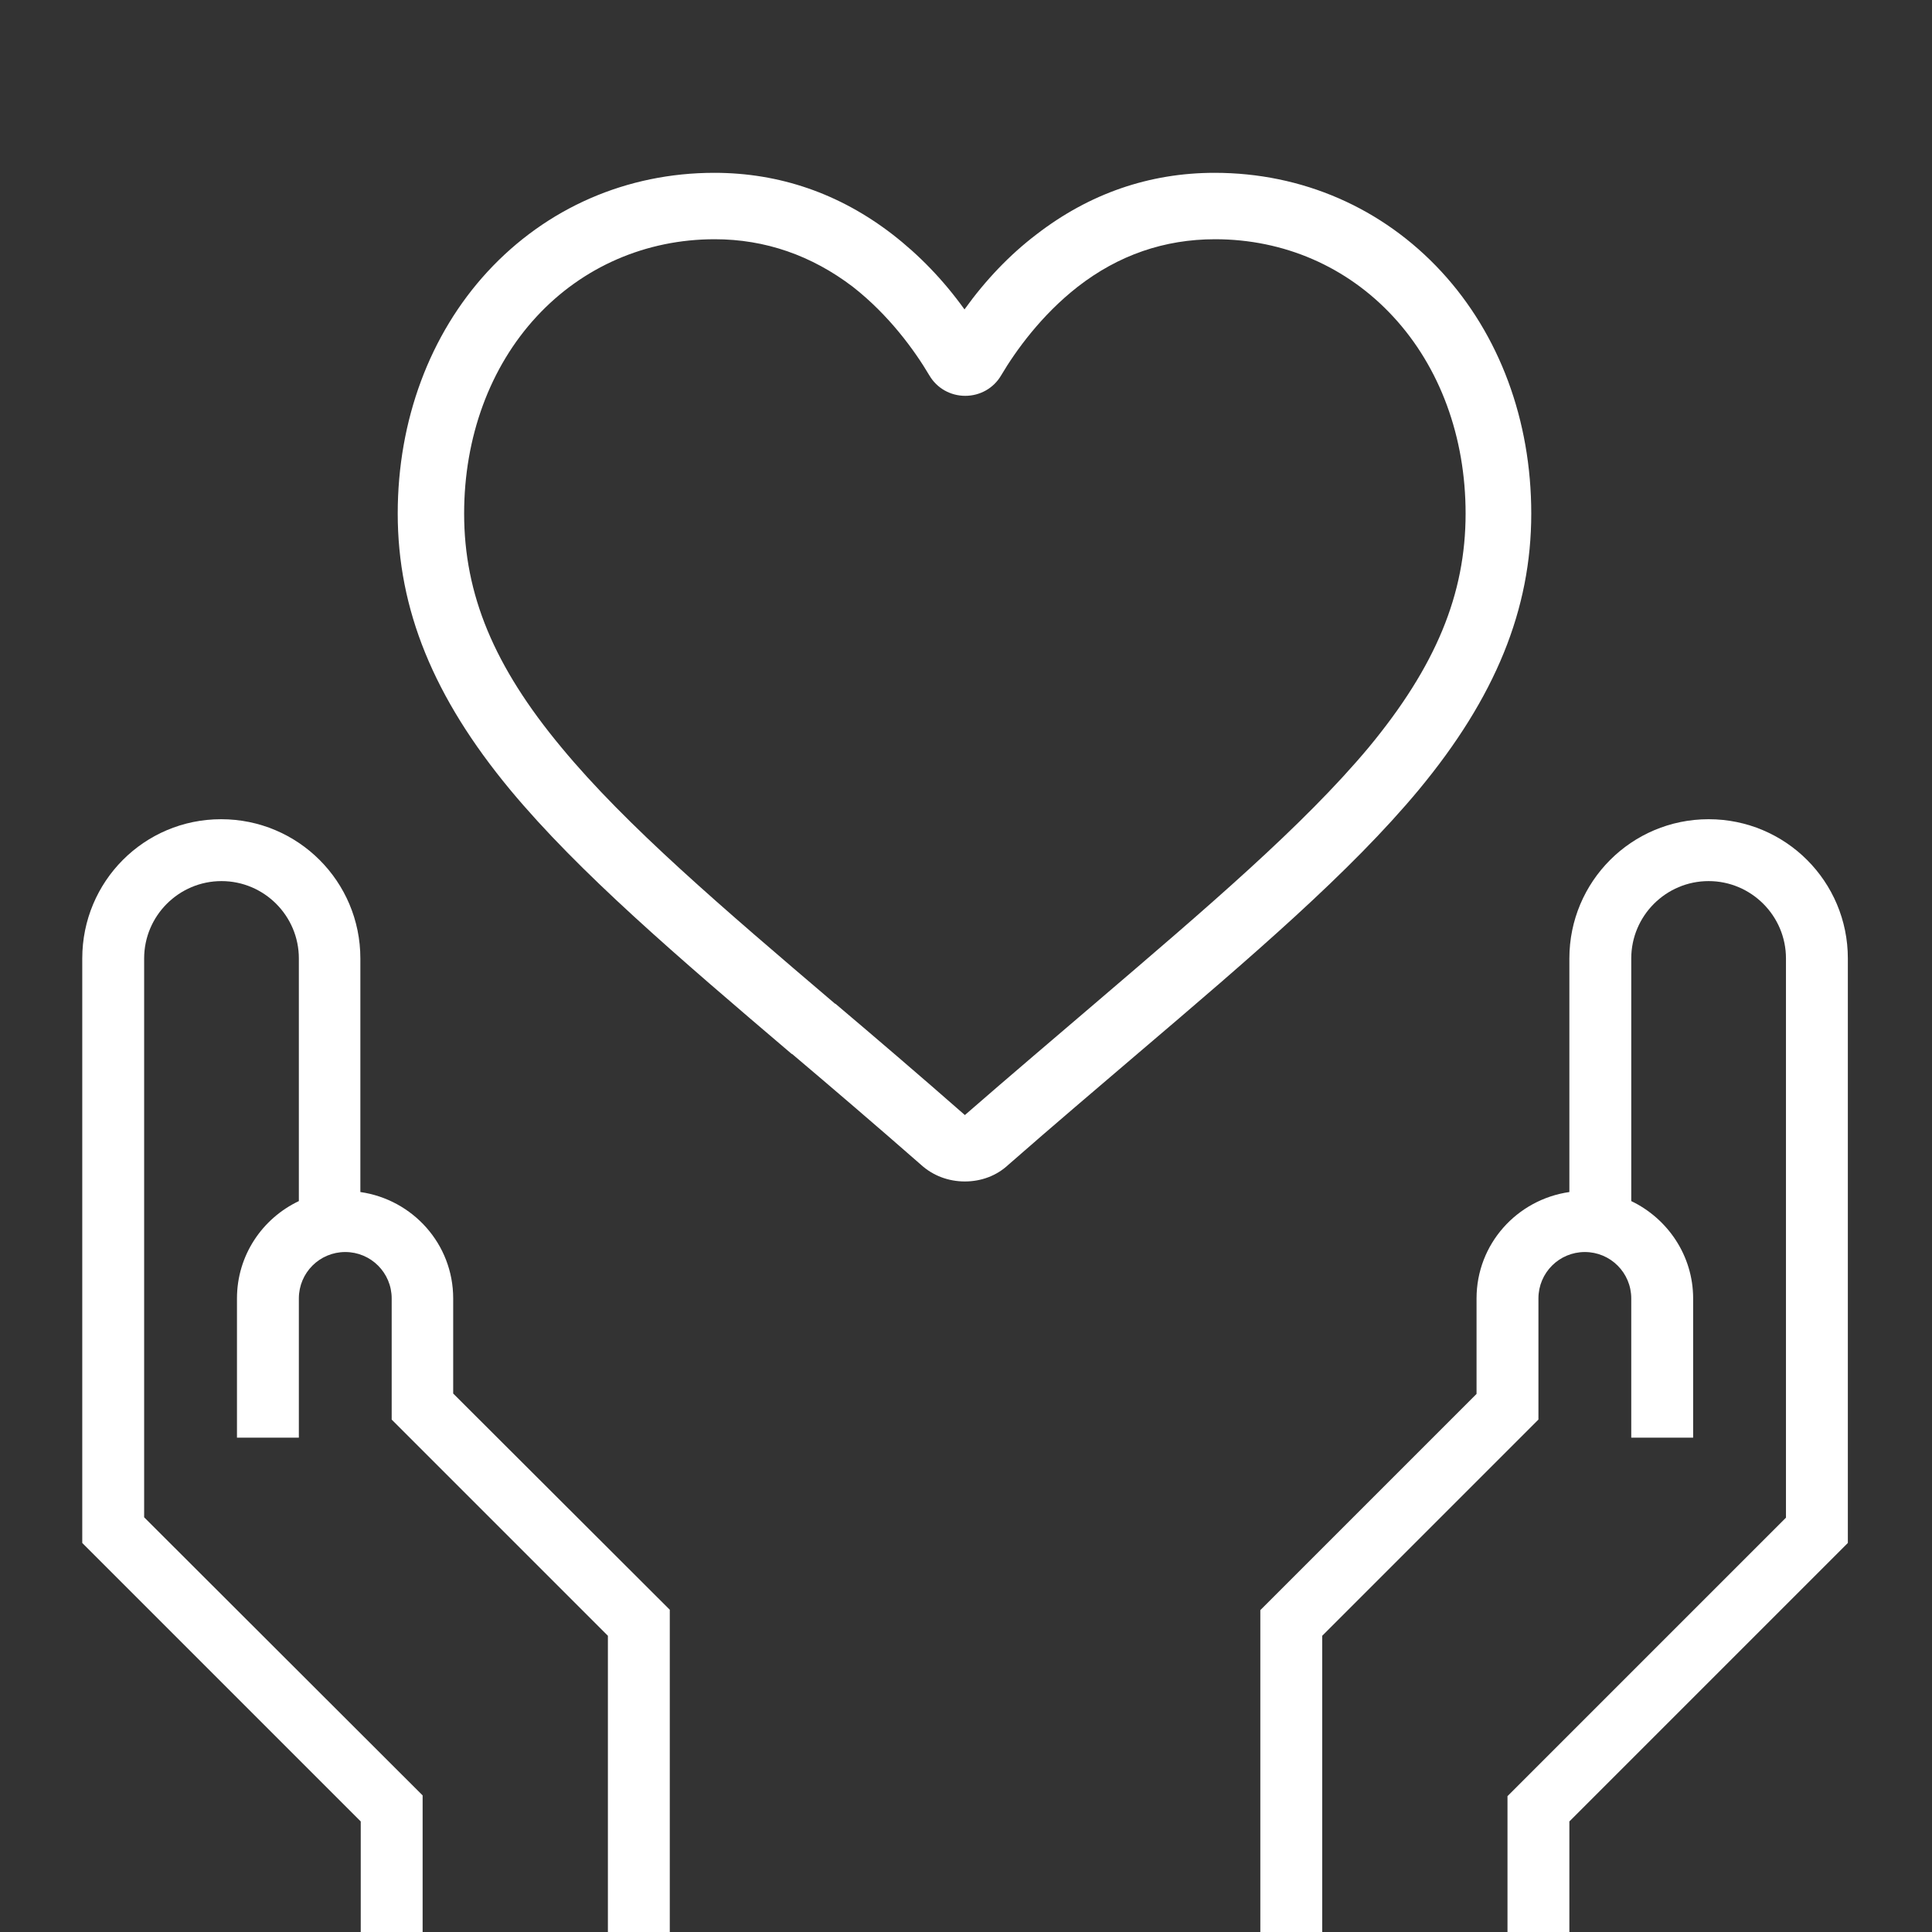 <?xml version="1.0" encoding="utf-8"?>
<!-- Generator: Adobe Illustrator 25.3.1, SVG Export Plug-In . SVG Version: 6.00 Build 0)  -->
<svg version="1.1" id="Capa_1" xmlns="http://www.w3.org/2000/svg" xmlns:xlink="http://www.w3.org/1999/xlink" x="0px" y="0px"
	 viewBox="0 0 512 512" style="enable-background:new 0 0 512 512;" xml:space="preserve">
<rect x="0" y="0" width="512" height="512" fill="#333333" stroke="none"/>
<style type="text/css">
	.st0{fill:#FFFFFF;}
</style>
<g>
	<g>
		<g>
			<path class="st0" d="M120.1,369.3v-25.2c0-14.4-10.7-26.2-24.6-28.2V254c0-20.4-16.5-36.9-36.9-36.9S21.8,233.6,21.8,254v154.9
				l73.8,73.8V512H112v-36.2l-73.8-73.7V254c0-11.3,9.2-20.5,20.5-20.5s20.5,9.2,20.5,20.5v64.3c-9.7,4.6-16.4,14.4-16.4,25.8V381
				h16.4v-36.9c0-6.8,5.5-12.3,12.3-12.3c6.8,0,12.3,5.5,12.3,12.3v32.1l57.3,57.3V512h16.4v-85.4L120.1,369.3z"/>
		</g>
	</g>
	<g>
		<g>
			<path class="st0" d="M452.8,217.1c-20.4,0-36.9,16.5-36.9,36.9v61.9c-13.9,2-24.6,13.8-24.6,28.2v25.3L334,426.7V512h16.4v-78.5
				l57.3-57.3v-32.1c0-6.8,5.5-12.3,12.3-12.3c6.8,0,12.3,5.5,12.3,12.3V381h16.4v-36.9c0-11.4-6.8-21.2-16.4-25.8V254
				c0-11.3,9.2-20.5,20.5-20.5c11.3,0,20.5,9.2,20.5,20.5v148.2l-73.8,73.8V512h16.4v-29.3l73.8-73.8V254
				C489.7,233.6,473.2,217.1,452.8,217.1z"/>
		</g>
	</g>
</g>
<path class="st0" d="M255.7,313.1c-4.3,0-8.4-1.5-11.6-4.4c-12.1-10.6-23.8-20.6-34.2-29.4l-0.1,0c-30.3-25.8-56.4-48.1-74.6-70
	c-20.3-24.5-29.8-47.8-29.8-73.2c0-24.7,8.5-47.5,23.8-64.1c15.6-16.9,36.9-26.2,60.1-26.2c17.3,0,33.2,5.5,47.2,16.3
	c7.1,5.5,13.5,12.1,19.1,19.9c5.6-7.8,12-14.5,19.1-19.9c14-10.8,29.9-16.3,47.2-16.3c23.2,0,44.5,9.3,60.1,26.2
	c15.4,16.7,23.8,39.4,23.8,64.1c0,25.4-9.5,48.7-29.8,73.2c-18.2,21.9-44.3,44.2-74.6,70c-10.3,8.8-22.1,18.8-34.2,29.4
	C264.1,311.6,260,313.1,255.7,313.1z M189.4,63.4c-18.2,0-35,7.3-47.2,20.5c-12.4,13.4-19.2,32-19.2,52.2c0,21.4,7.9,40.5,25.8,62
	c17.2,20.8,42.8,42.6,72.5,67.9l0.1,0c10.4,8.8,22.1,18.8,34.3,29.5c12.3-10.7,24.1-20.7,34.5-29.6c29.6-25.3,55.2-47.1,72.5-67.8
	c17.8-21.5,25.7-40.6,25.7-62c0-20.3-6.8-38.8-19.2-52.2C357,70.7,340.3,63.4,322,63.4c-13.4,0-25.6,4.2-36.4,12.6
	c-9.6,7.5-16.4,16.9-20.3,23.5c-2,3.4-5.6,5.4-9.5,5.4c-3.9,0-7.5-2-9.5-5.4c-3.9-6.6-10.7-16-20.3-23.5
	C215.1,67.7,202.8,63.4,189.4,63.4z"/>
</svg>
